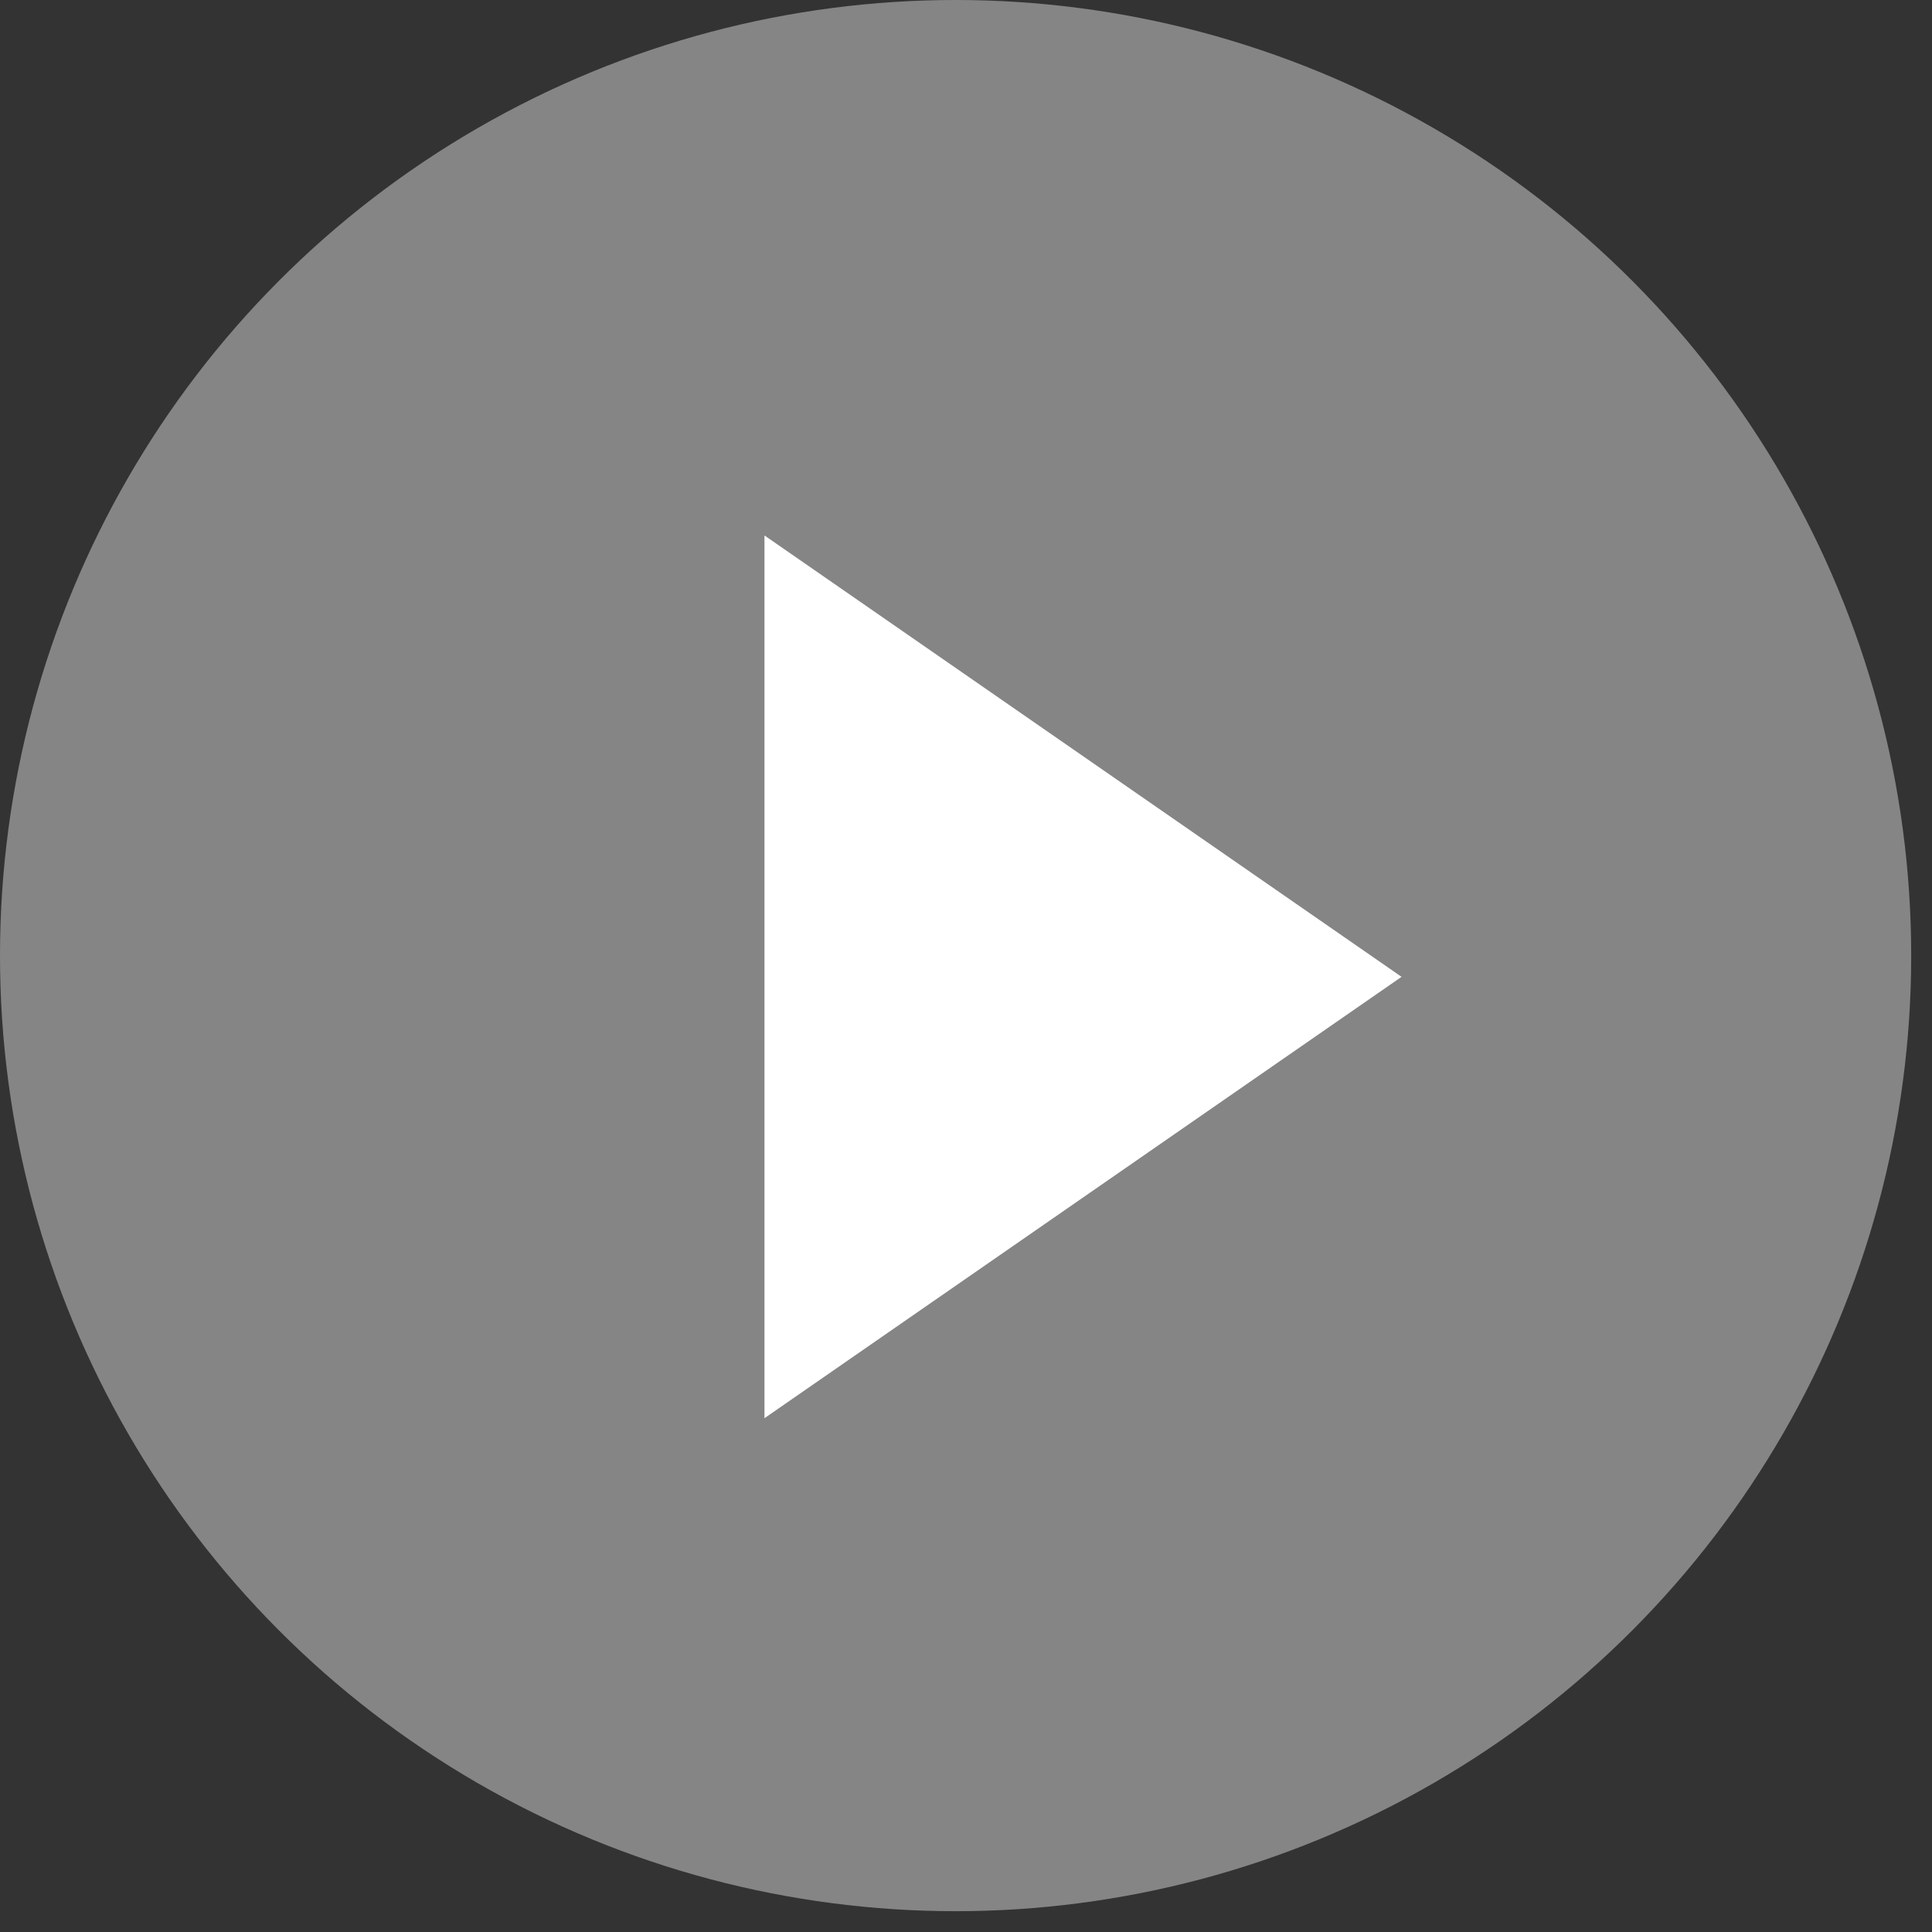 <svg xmlns="http://www.w3.org/2000/svg" width="91" height="91" viewBox="0 0 91 91" fill="none"><rect x="0" y="0" width="91" height="91" fill="#333333" stroke="none"/><circle cx="45.01" cy="45.01" r="45.01" fill="#D9D9D9" fill-opacity="0.5"></circle><path d="M66.015 46.01L36.008 66.799L36.008 25.221L66.015 46.01Z" fill="white"></path></svg>